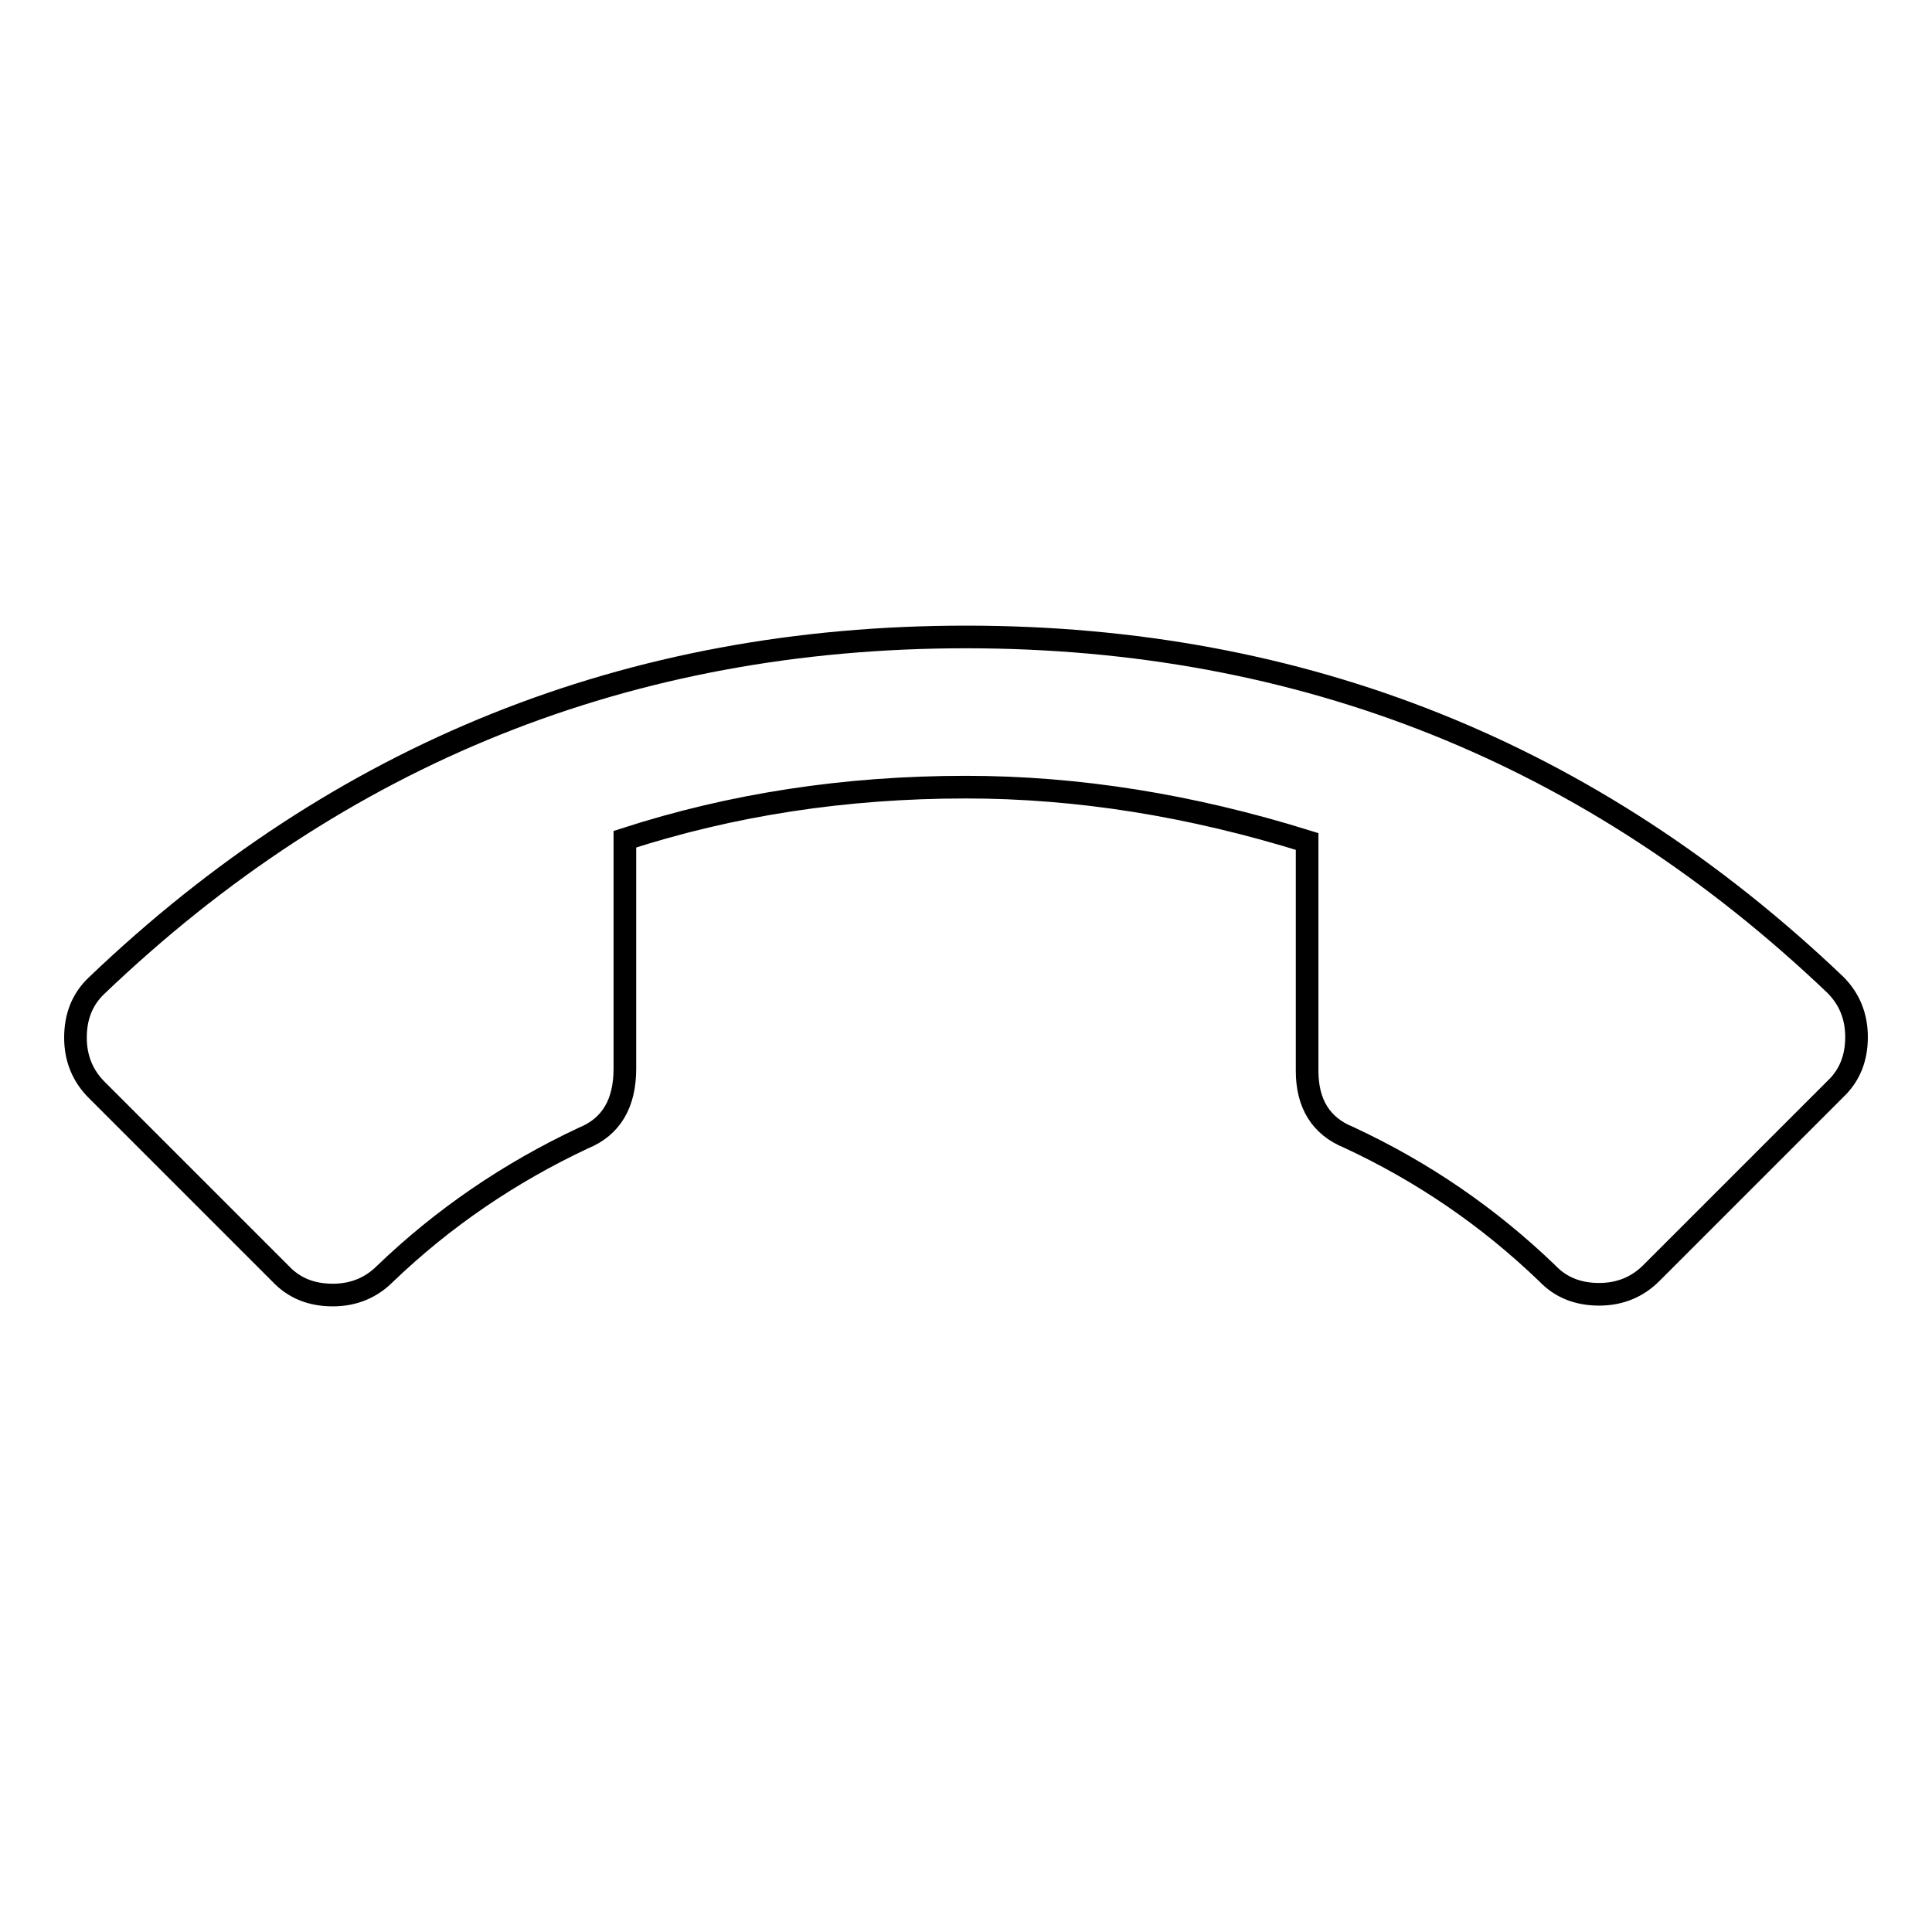 <?xml version="1.0" encoding="utf-8"?>
<!-- Svg Vector Icons : http://www.onlinewebfonts.com/icon -->
<!DOCTYPE svg PUBLIC "-//W3C//DTD SVG 1.1//EN" "http://www.w3.org/Graphics/SVG/1.1/DTD/svg11.dtd">
<svg version="1.1" xmlns="http://www.w3.org/2000/svg" xmlns:xlink="http://www.w3.org/1999/xlink" x="0px" y="0px" viewBox="0 0 256 256" enable-background="new 0 0 256 256" xml:space="preserve">
<g> <path stroke-width="3" fill-opacity="0" stroke="#000000"  d="M128,104.3c-16,0-31,2.3-45.2,6.9v30.4c0,4.6-1.8,7.7-5.5,9.2c-9.8,4.6-18.6,10.6-26.3,18 c-1.8,1.8-4.1,2.8-6.9,2.8c-2.8,0-5.1-0.9-6.9-2.8l-24.4-24.4c-1.8-1.8-2.8-4.1-2.8-6.9c0-2.8,0.9-5.1,2.8-6.9 C45,99.8,83.4,84.4,128,84.4c44.6,0,83,15.4,115.2,46.1c1.8,1.8,2.8,4.1,2.8,6.9c0,2.8-0.9,5.1-2.8,6.9l-24.4,24.4 c-1.8,1.8-4.1,2.8-6.9,2.8c-2.8,0-5.1-0.9-6.9-2.8c-7.7-7.4-16.4-13.4-26.3-18c-3.7-1.5-5.5-4.5-5.5-8.8v-30.4 C157.8,106.7,142.8,104.3,128,104.3L128,104.3z"/></g>
</svg>